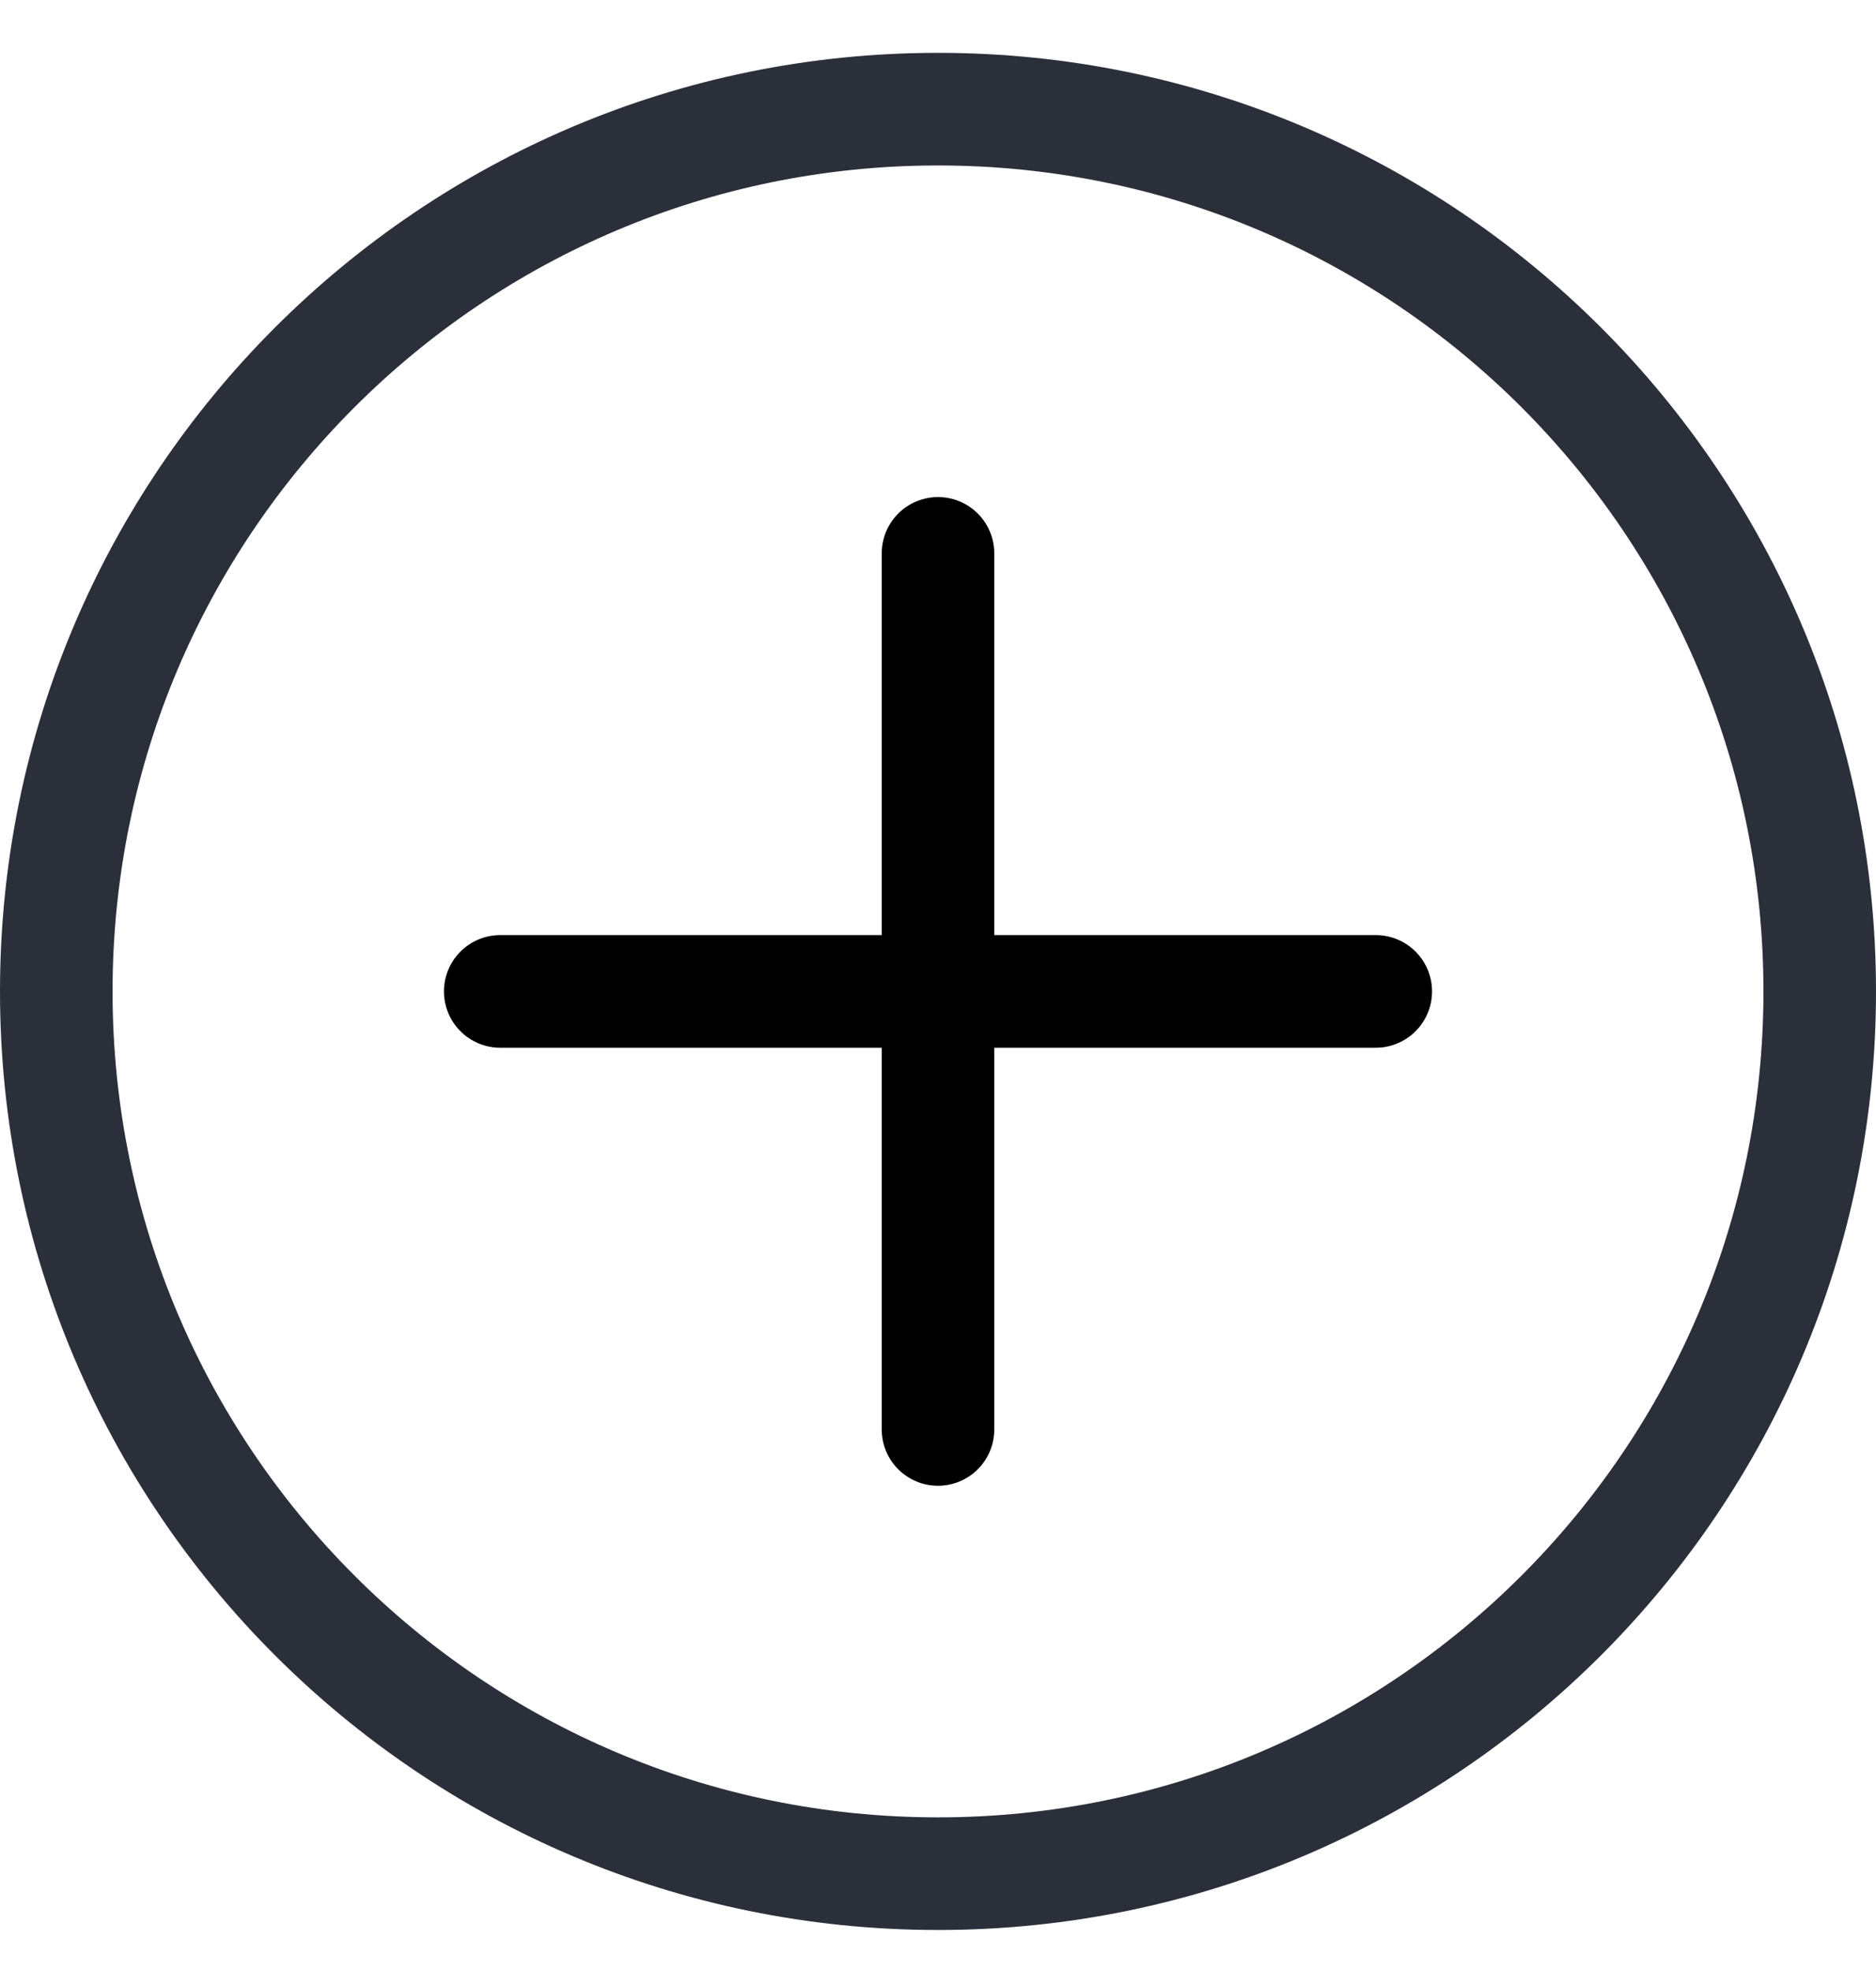 <svg width="20" height="21" viewBox="0 0 20 21" fill="none" xmlns="http://www.w3.org/2000/svg">
  <path d="M0.6 10.563C0.6 5.372 4.809 1.163 10 1.163C15.191 1.163 19.4 5.372 19.4 10.563C19.4 15.755 15.191 19.963 10 19.963C4.809 19.963 0.6 15.755 0.6 10.563Z" stroke="#2B2F3A" stroke-width="1.2" />
  <path d="M10 5.896V15.23M5.333 10.563H14.667" stroke="black" stroke-width="1.2" stroke-linecap="round" stroke-linejoin="round" />
</svg>